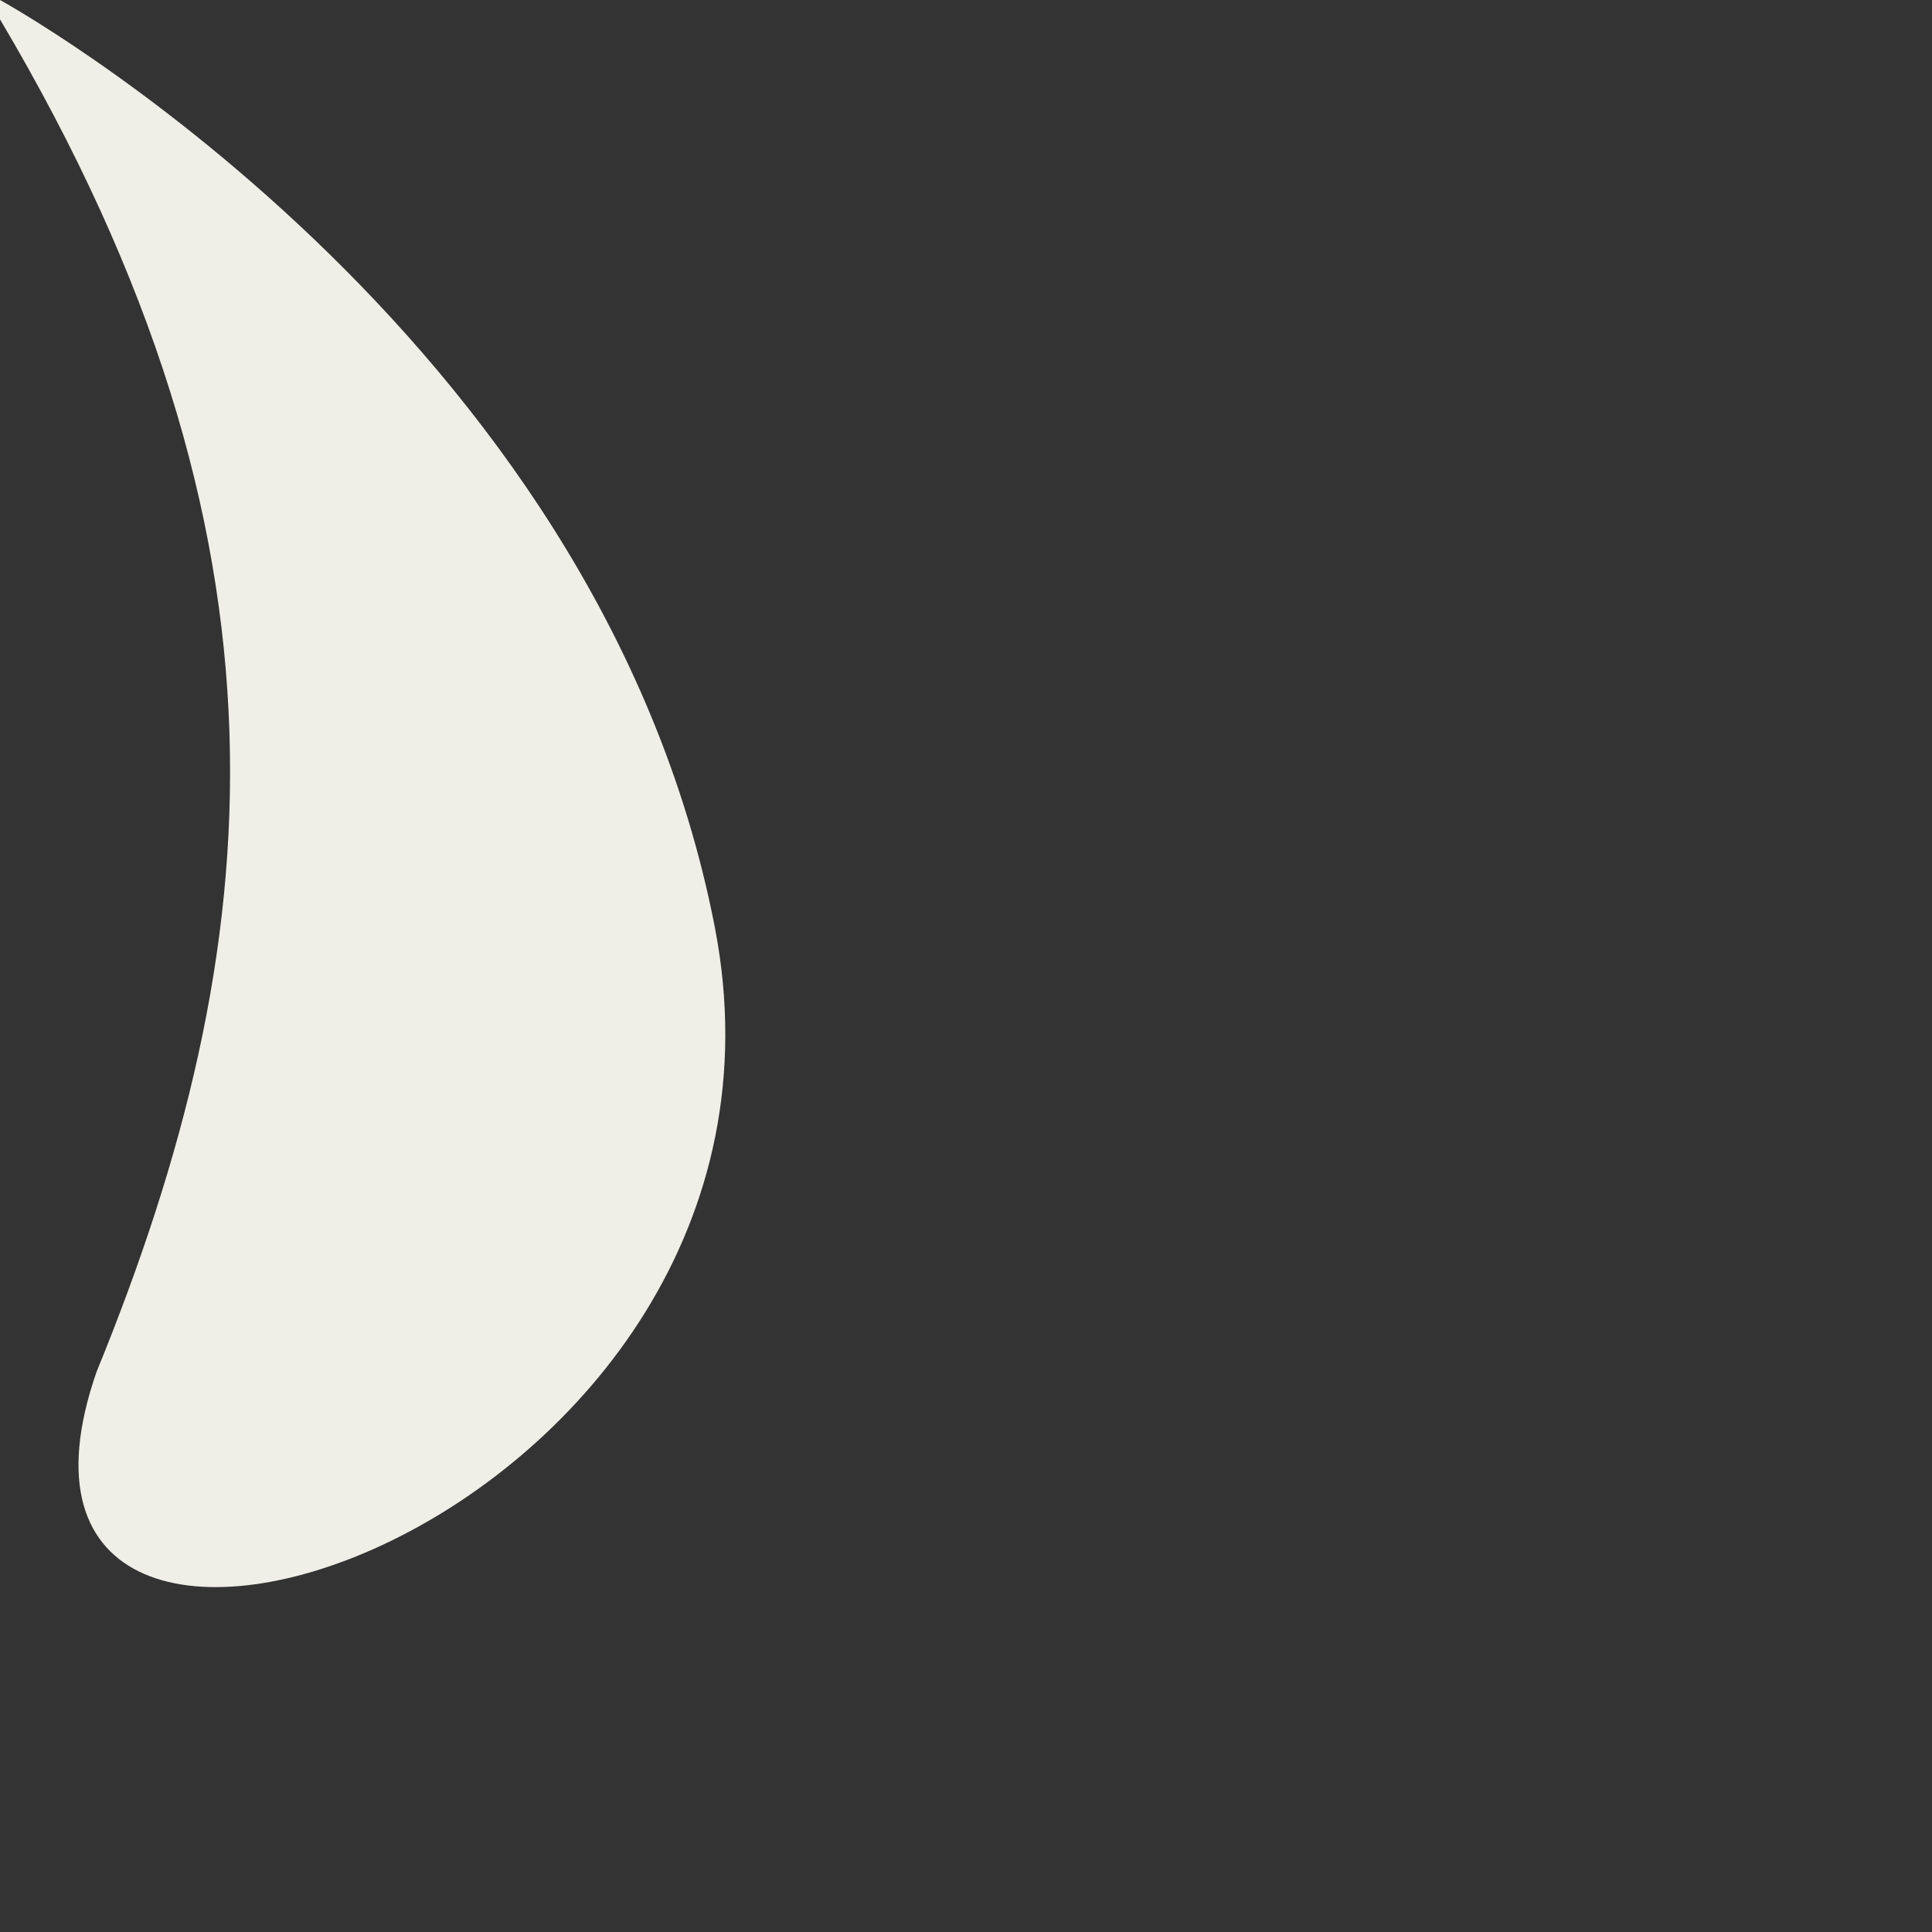 <?xml version="1.0" encoding="utf-8"?>
<svg xmlns="http://www.w3.org/2000/svg" fill="none" height="100%" overflow="visible" preserveAspectRatio="none" style="display: block;" viewBox="0 0 1 1" width="100%">
<rect x="0" y="0" width="1" height="1" fill="#333333" stroke="none"/>
<path clip-rule="evenodd" d="M0 0.01C0.16 0.28 0.14 0.49 0.05 0.71C-0.03 0.94 0.43 0.79 0.37 0.48C0.31 0.17 0 0 0 0V0.01Z" fill="#F0EFE7" fill-rule="evenodd" id="Vector"/>
</svg>